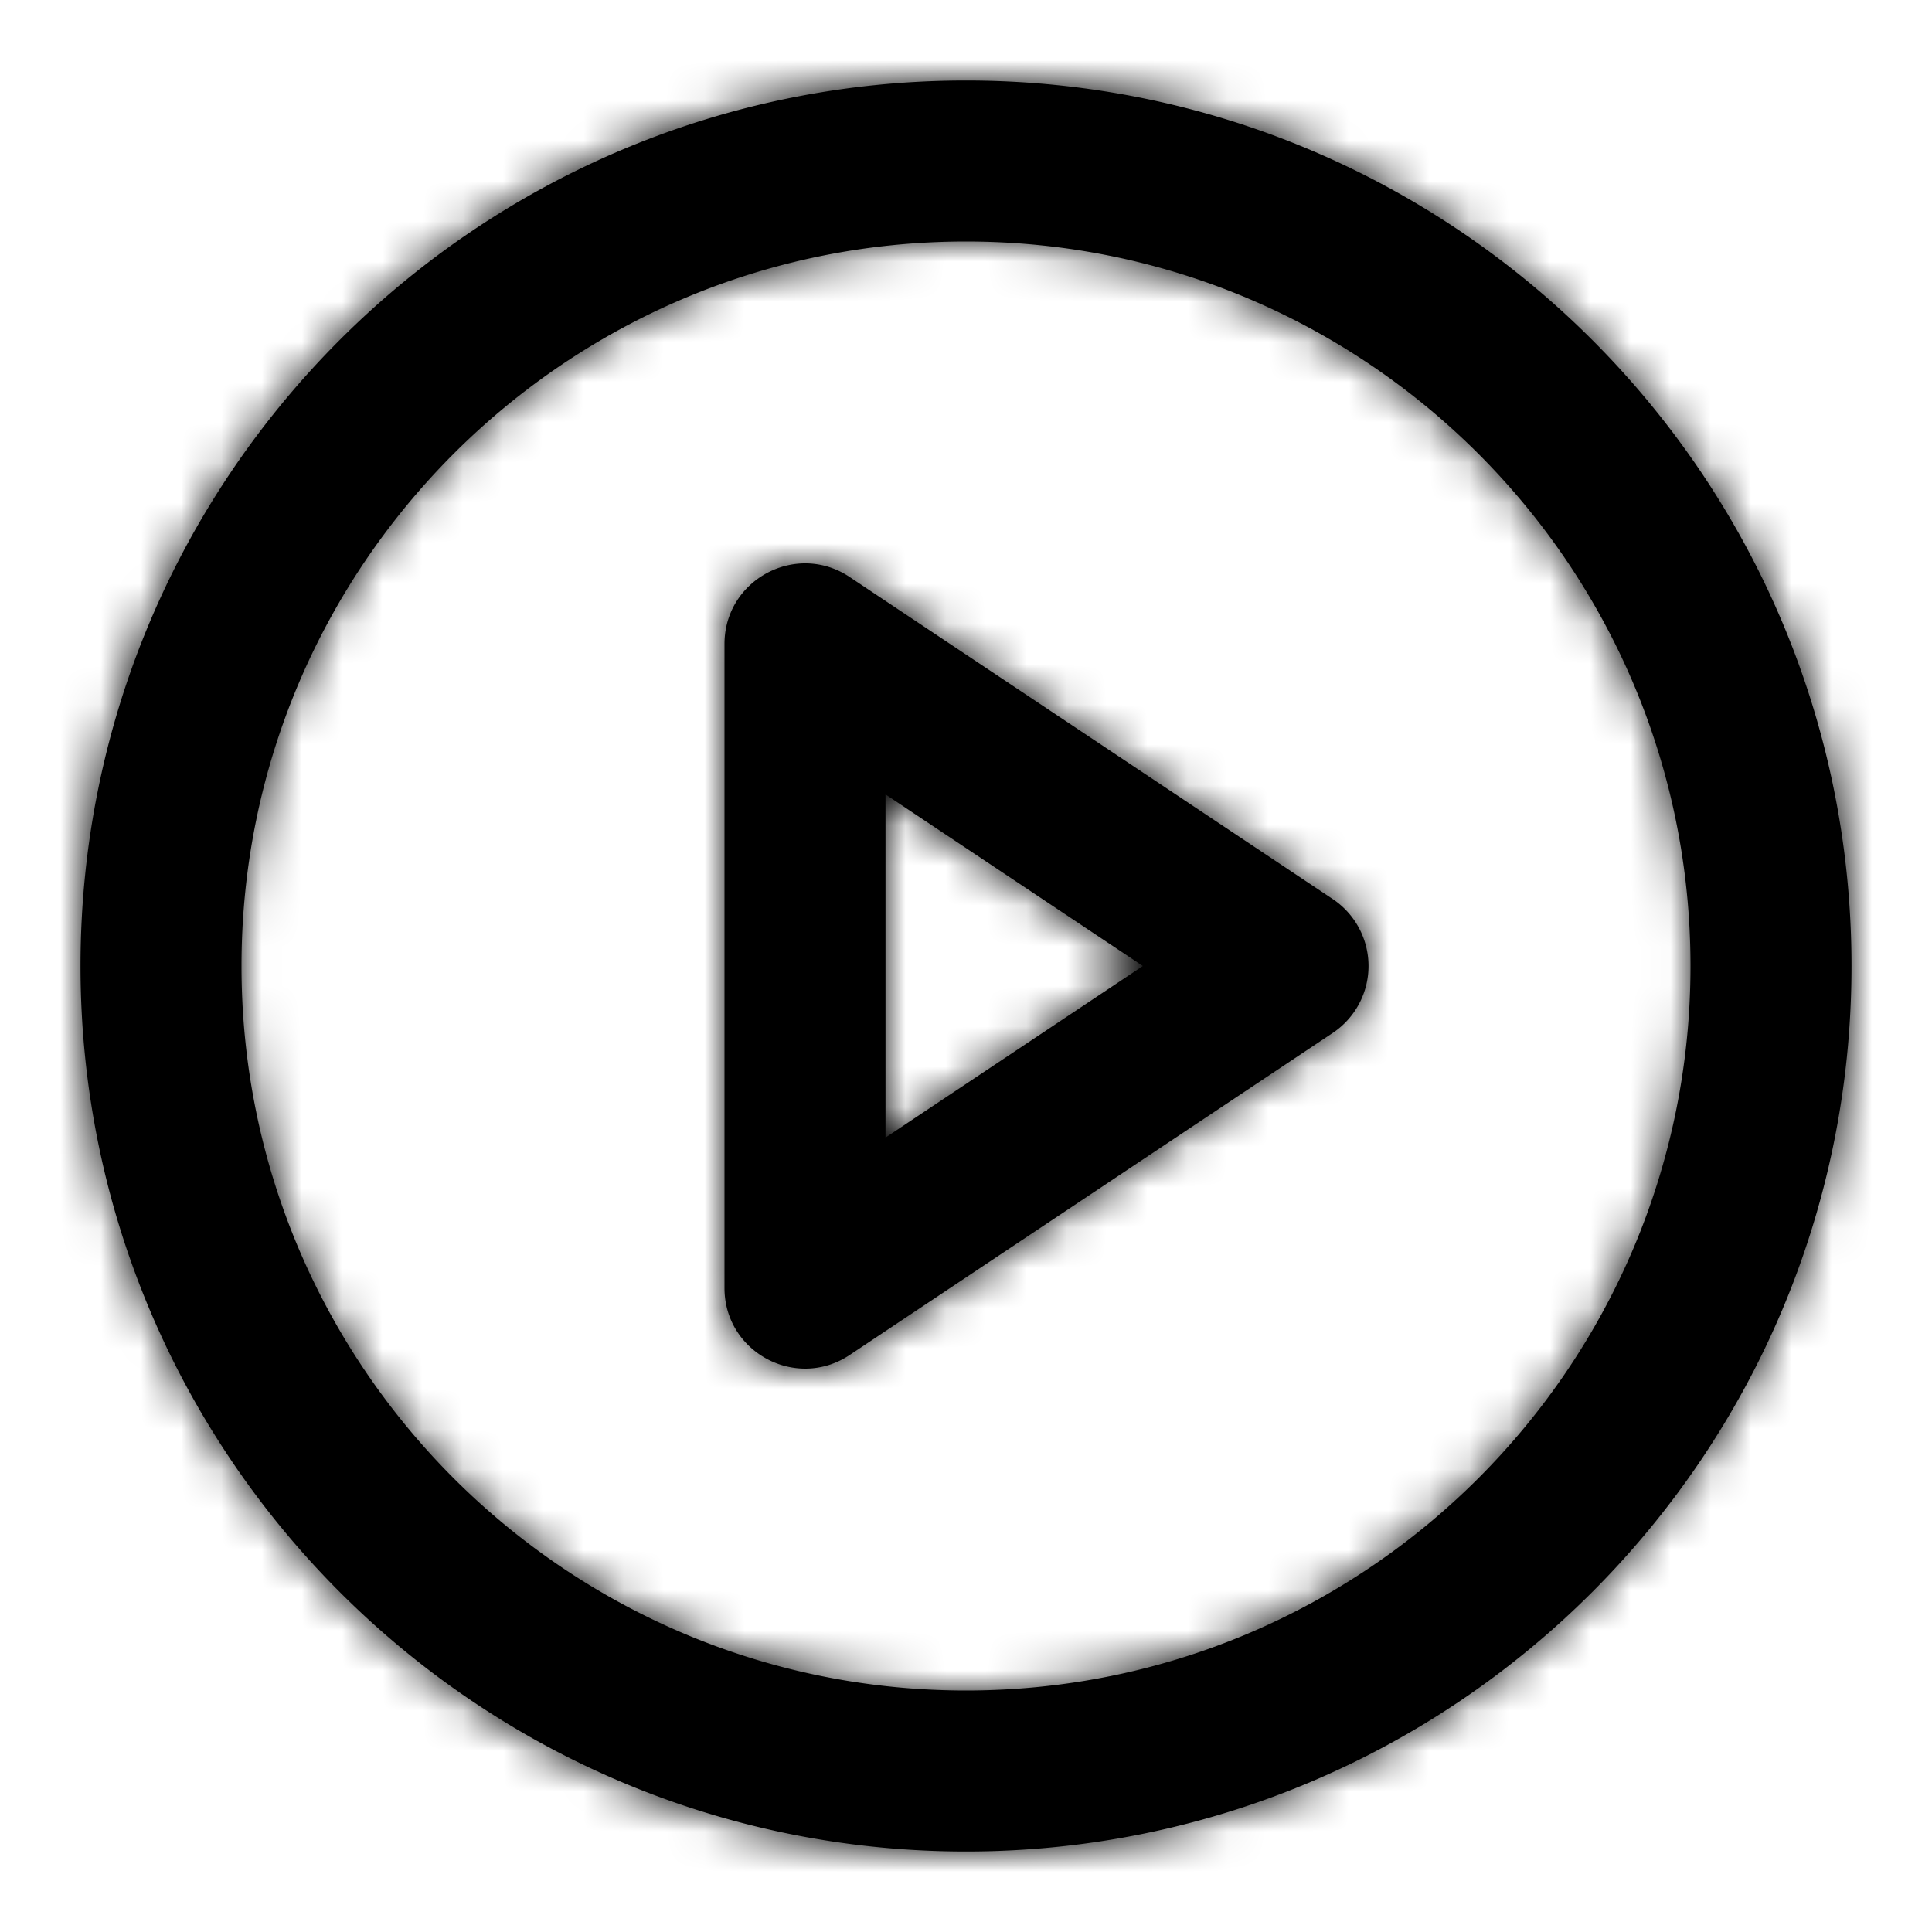 <svg width="48" height="48" viewBox="0 0 48 48" xmlns="http://www.w3.org/2000/svg" xmlns:xlink="http://www.w3.org/1999/xlink">
    <defs>
        <path d="M24 2c12.15 0 22 9.85 22 22s-9.85 22-22 22S2 36.15 2 24 11.85 2 24 2zm0 4C14.059 6 6 14.059 6 24s8.059 18 18 18 18-8.059 18-18S33.941 6 24 6zm-2.89 8.336 12 8a2 2 0 0 1 0 3.328l-12 8C19.78 34.55 18 33.597 18 32V16c0-1.597 1.78-2.55 3.11-1.664zm.89 5.401v8.526L28.394 24 22 19.737z" id="jw28qnqq7a"/>
    </defs>
    <g fill="none" fill-rule="evenodd">
        <mask id="06owhv24tb" fill="#fff">
            <use xlink:href="#jw28qnqq7a"/>
        </mask>
        <use fill="#000" fill-rule="nonzero" xlink:href="#jw28qnqq7a"/>
        <g mask="url(#06owhv24tb)" fill="#000">
            <path d="M0 0h48v48H0z"/>
        </g>
    </g>
</svg>
